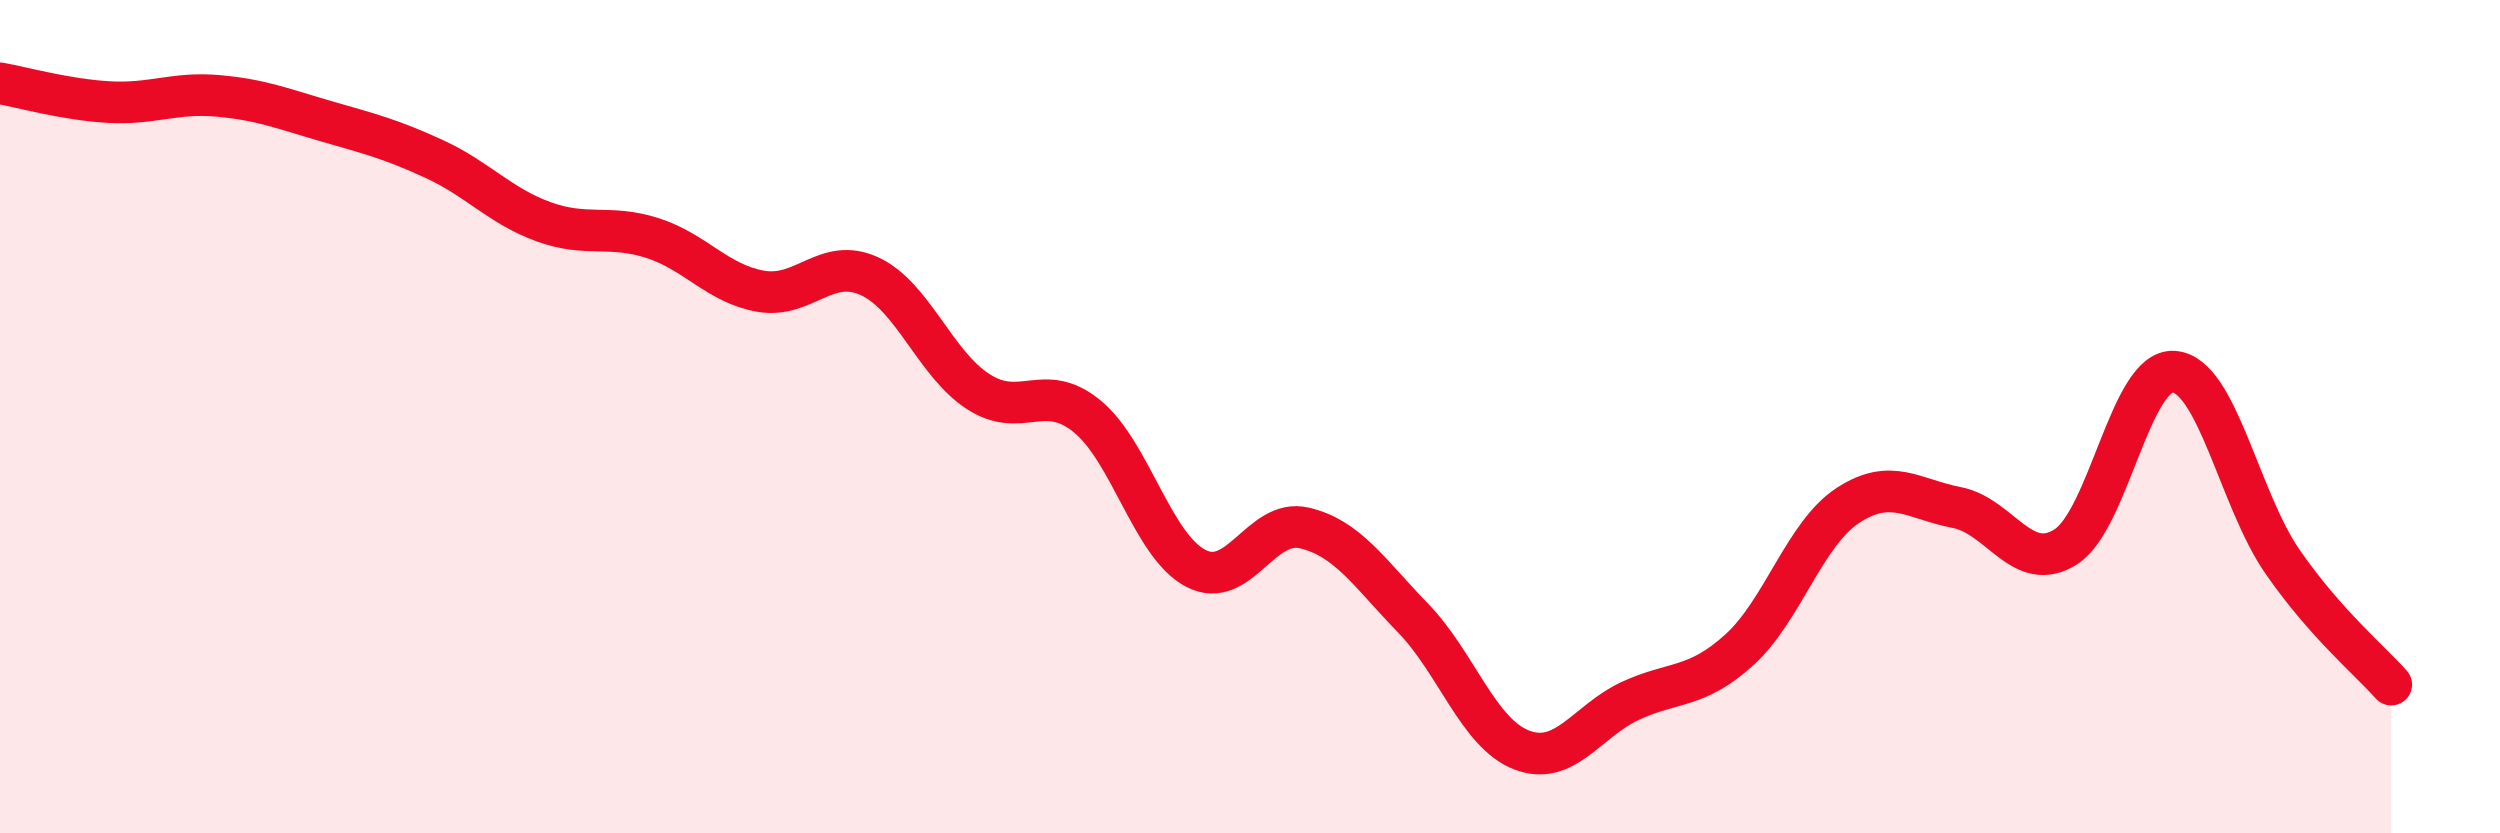 
    <svg width="60" height="20" viewBox="0 0 60 20" xmlns="http://www.w3.org/2000/svg">
      <path
        d="M 0,2 C 0.52,2.09 1.57,2.39 2.61,2.45 C 3.65,2.51 4.18,2.21 5.22,2.3 C 6.26,2.39 6.79,2.61 7.83,2.91 C 8.87,3.21 9.39,3.34 10.43,3.82 C 11.47,4.3 12,4.94 13.04,5.32 C 14.08,5.7 14.61,5.38 15.65,5.71 C 16.69,6.04 17.22,6.81 18.26,6.99 C 19.3,7.17 19.83,6.15 20.87,6.63 C 21.91,7.11 22.44,8.73 23.48,9.4 C 24.52,10.07 25.05,9.14 26.09,9.99 C 27.13,10.84 27.66,13.1 28.7,13.64 C 29.74,14.18 30.26,12.43 31.3,12.67 C 32.34,12.91 32.87,13.76 33.91,14.83 C 34.95,15.9 35.48,17.6 36.52,18 C 37.56,18.4 38.09,17.3 39.13,16.82 C 40.17,16.34 40.7,16.54 41.74,15.6 C 42.78,14.66 43.31,12.81 44.35,12.13 C 45.39,11.45 45.92,11.98 46.96,12.18 C 48,12.38 48.53,13.78 49.57,13.13 C 50.61,12.48 51.13,8.85 52.17,8.92 C 53.21,8.99 53.74,11.98 54.78,13.48 C 55.82,14.98 56.87,15.84 57.39,16.43L57.39 20L0 20Z"
        fill="#EB0A25"
        opacity="0.1"
        stroke-linecap="round"
        stroke-linejoin="round"
      />
      <path
        d="M 0,2 C 0.52,2.09 1.57,2.39 2.61,2.45 C 3.65,2.51 4.18,2.21 5.22,2.3 C 6.26,2.39 6.79,2.61 7.83,2.91 C 8.87,3.21 9.39,3.34 10.43,3.82 C 11.47,4.3 12,4.94 13.04,5.32 C 14.08,5.7 14.61,5.38 15.65,5.71 C 16.69,6.04 17.22,6.81 18.26,6.99 C 19.3,7.17 19.83,6.15 20.87,6.63 C 21.91,7.11 22.44,8.73 23.48,9.4 C 24.52,10.07 25.05,9.14 26.09,9.99 C 27.13,10.84 27.66,13.1 28.7,13.64 C 29.74,14.18 30.26,12.43 31.3,12.67 C 32.34,12.91 32.87,13.76 33.91,14.83 C 34.95,15.9 35.48,17.6 36.52,18 C 37.56,18.4 38.09,17.3 39.13,16.82 C 40.17,16.34 40.7,16.54 41.74,15.6 C 42.78,14.66 43.31,12.81 44.35,12.13 C 45.39,11.45 45.92,11.98 46.96,12.18 C 48,12.38 48.53,13.78 49.57,13.13 C 50.61,12.48 51.13,8.85 52.17,8.92 C 53.21,8.99 53.74,11.98 54.78,13.48 C 55.82,14.98 56.87,15.84 57.39,16.43"
        stroke="#EB0A25"
        stroke-width="1"
        fill="none"
        stroke-linecap="round"
        stroke-linejoin="round"
      />
    </svg>
  
